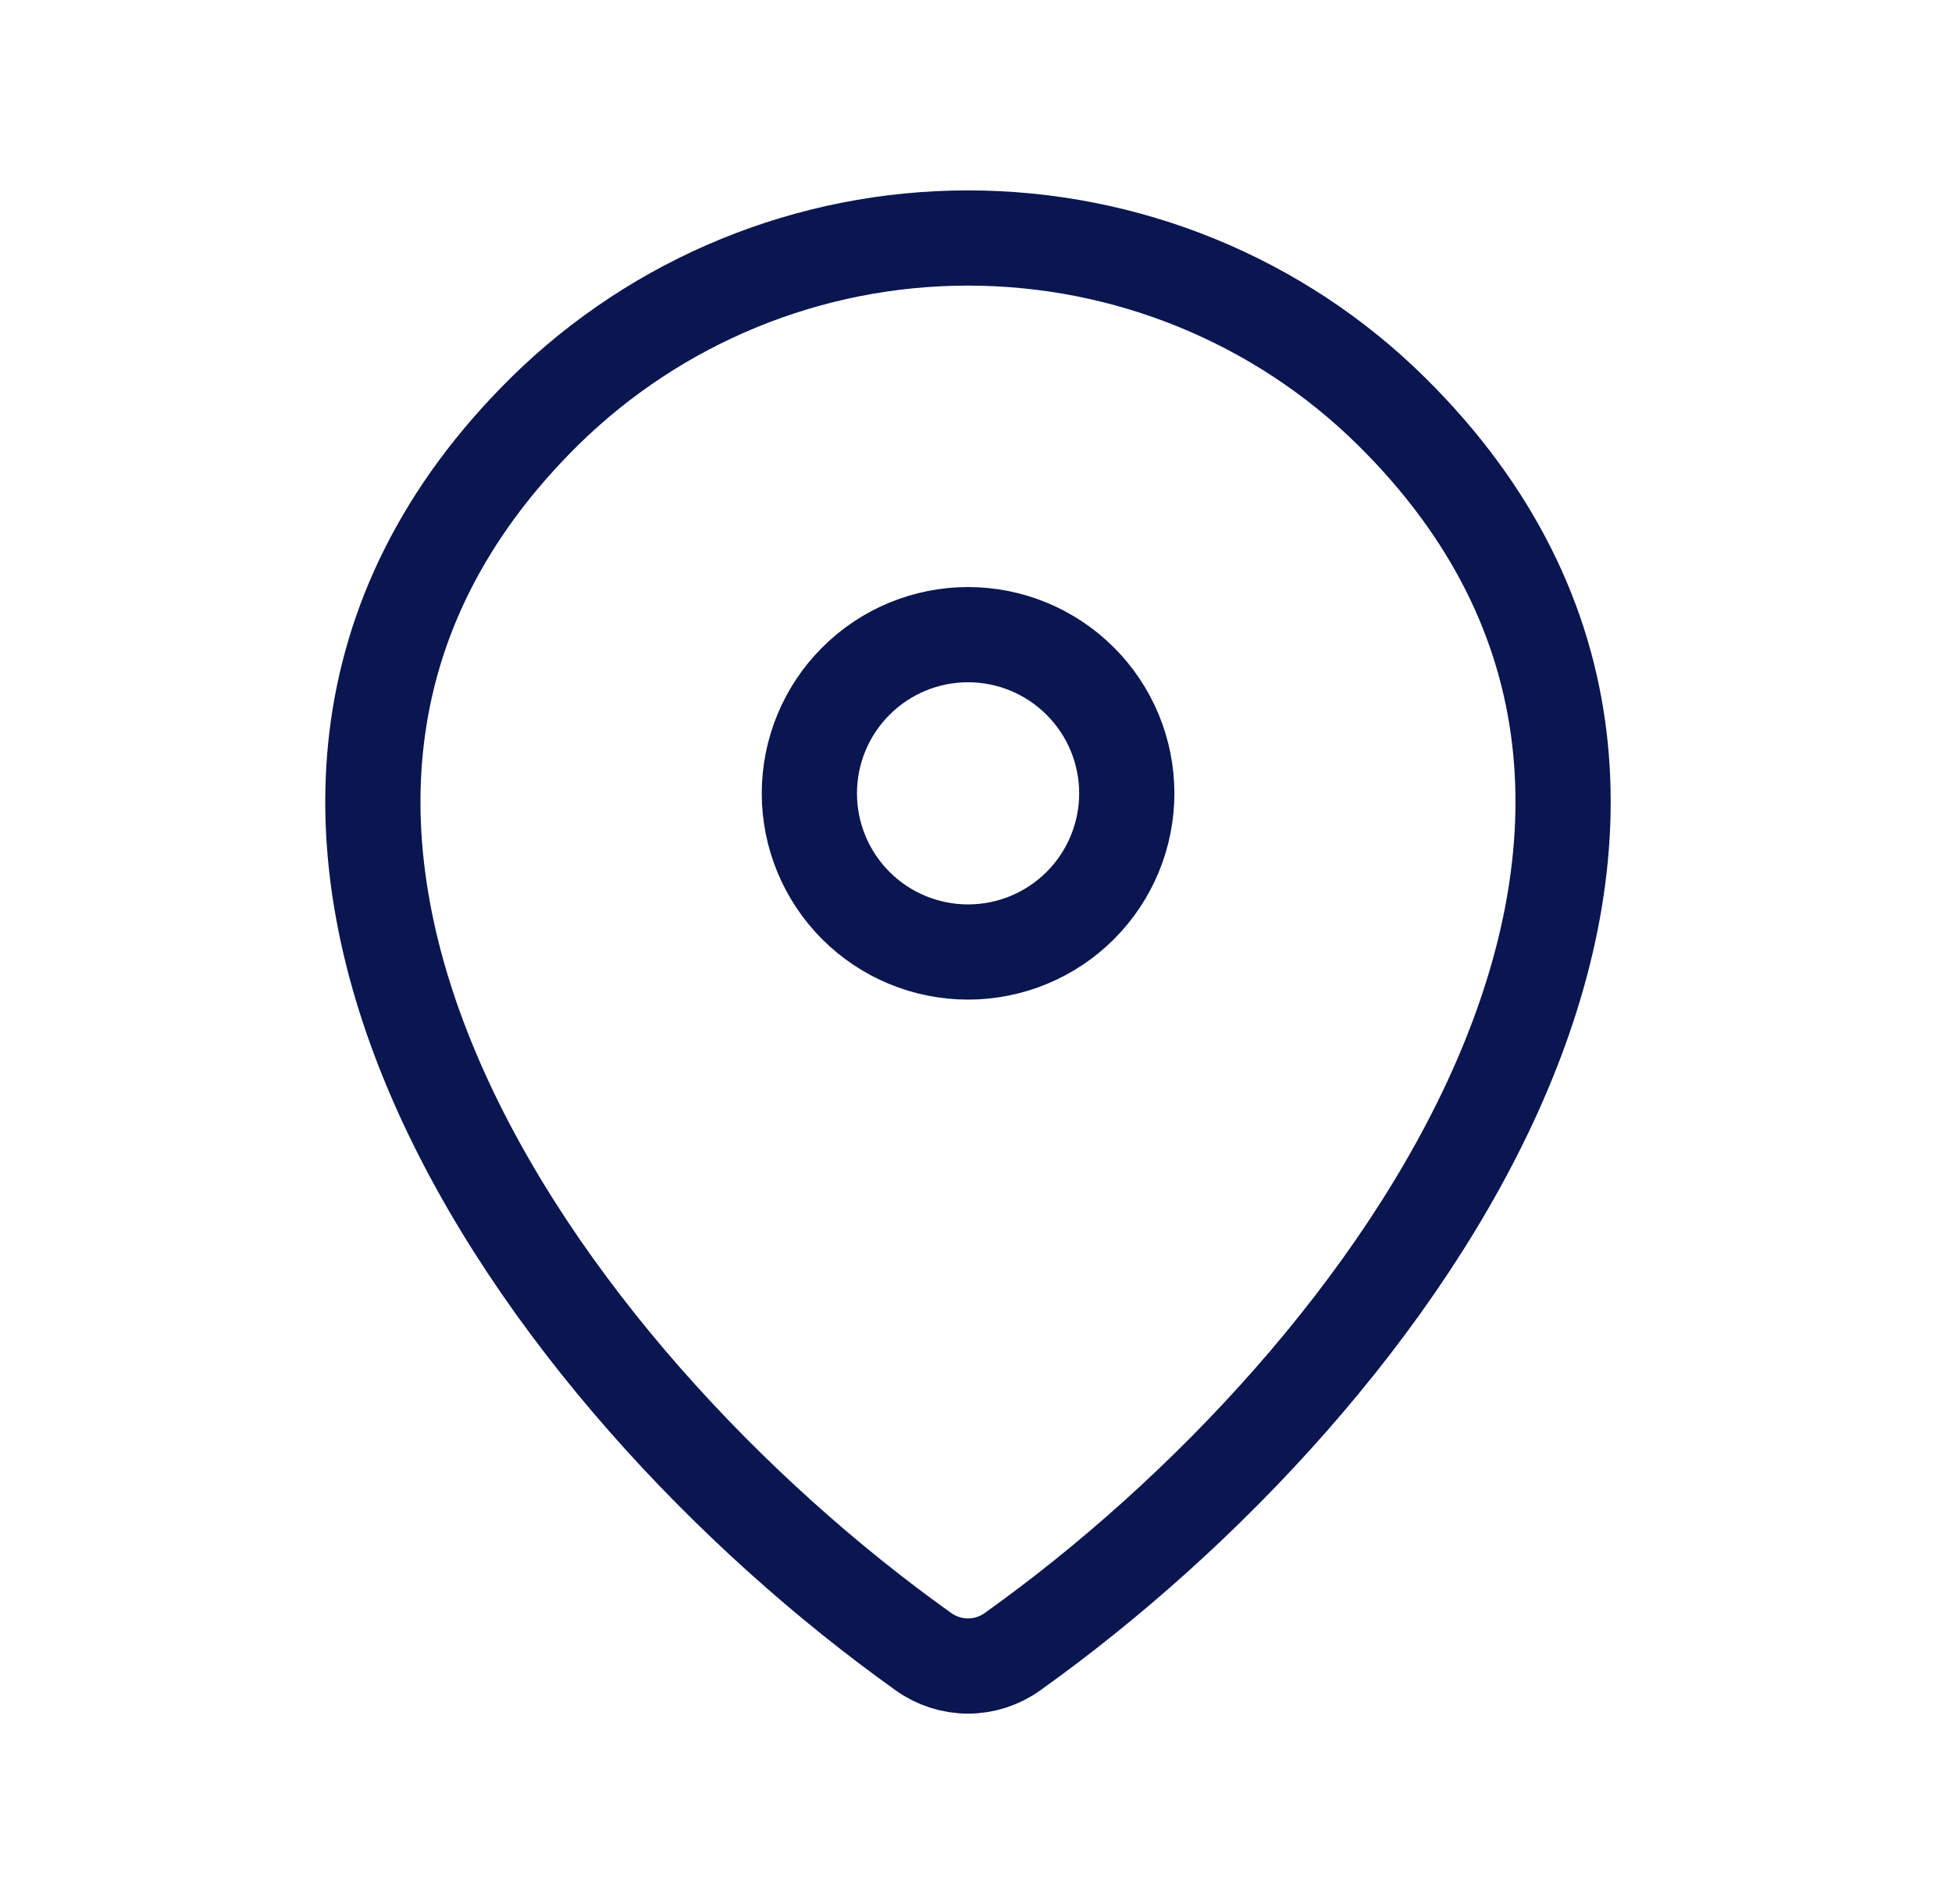 <svg xmlns="http://www.w3.org/2000/svg" width="41" height="40" viewBox="0 0 41 40" fill="none"><path d="M21.265 34.7C20.993 34.895 20.667 35 20.332 35C19.997 35 19.67 34.895 19.398 34.7C11.35 28.963 2.808 17.163 11.443 8.637C13.814 6.305 17.006 4.999 20.332 5C23.665 5 26.863 6.308 29.22 8.635C37.855 17.162 29.313 28.96 21.265 34.7Z" stroke="#0A1650" stroke-width="2" stroke-linecap="round" stroke-linejoin="round"></path><path d="M20.333 20C21.217 20 22.065 19.649 22.69 19.024C23.316 18.398 23.667 17.551 23.667 16.667C23.667 15.783 23.316 14.935 22.69 14.31C22.065 13.684 21.217 13.333 20.333 13.333C19.449 13.333 18.601 13.684 17.976 14.31C17.351 14.935 17 15.783 17 16.667C17 17.551 17.351 18.398 17.976 19.024C18.601 19.649 19.449 20 20.333 20Z" stroke="#0A1650" stroke-width="2" stroke-linecap="round" stroke-linejoin="round"></path></svg>